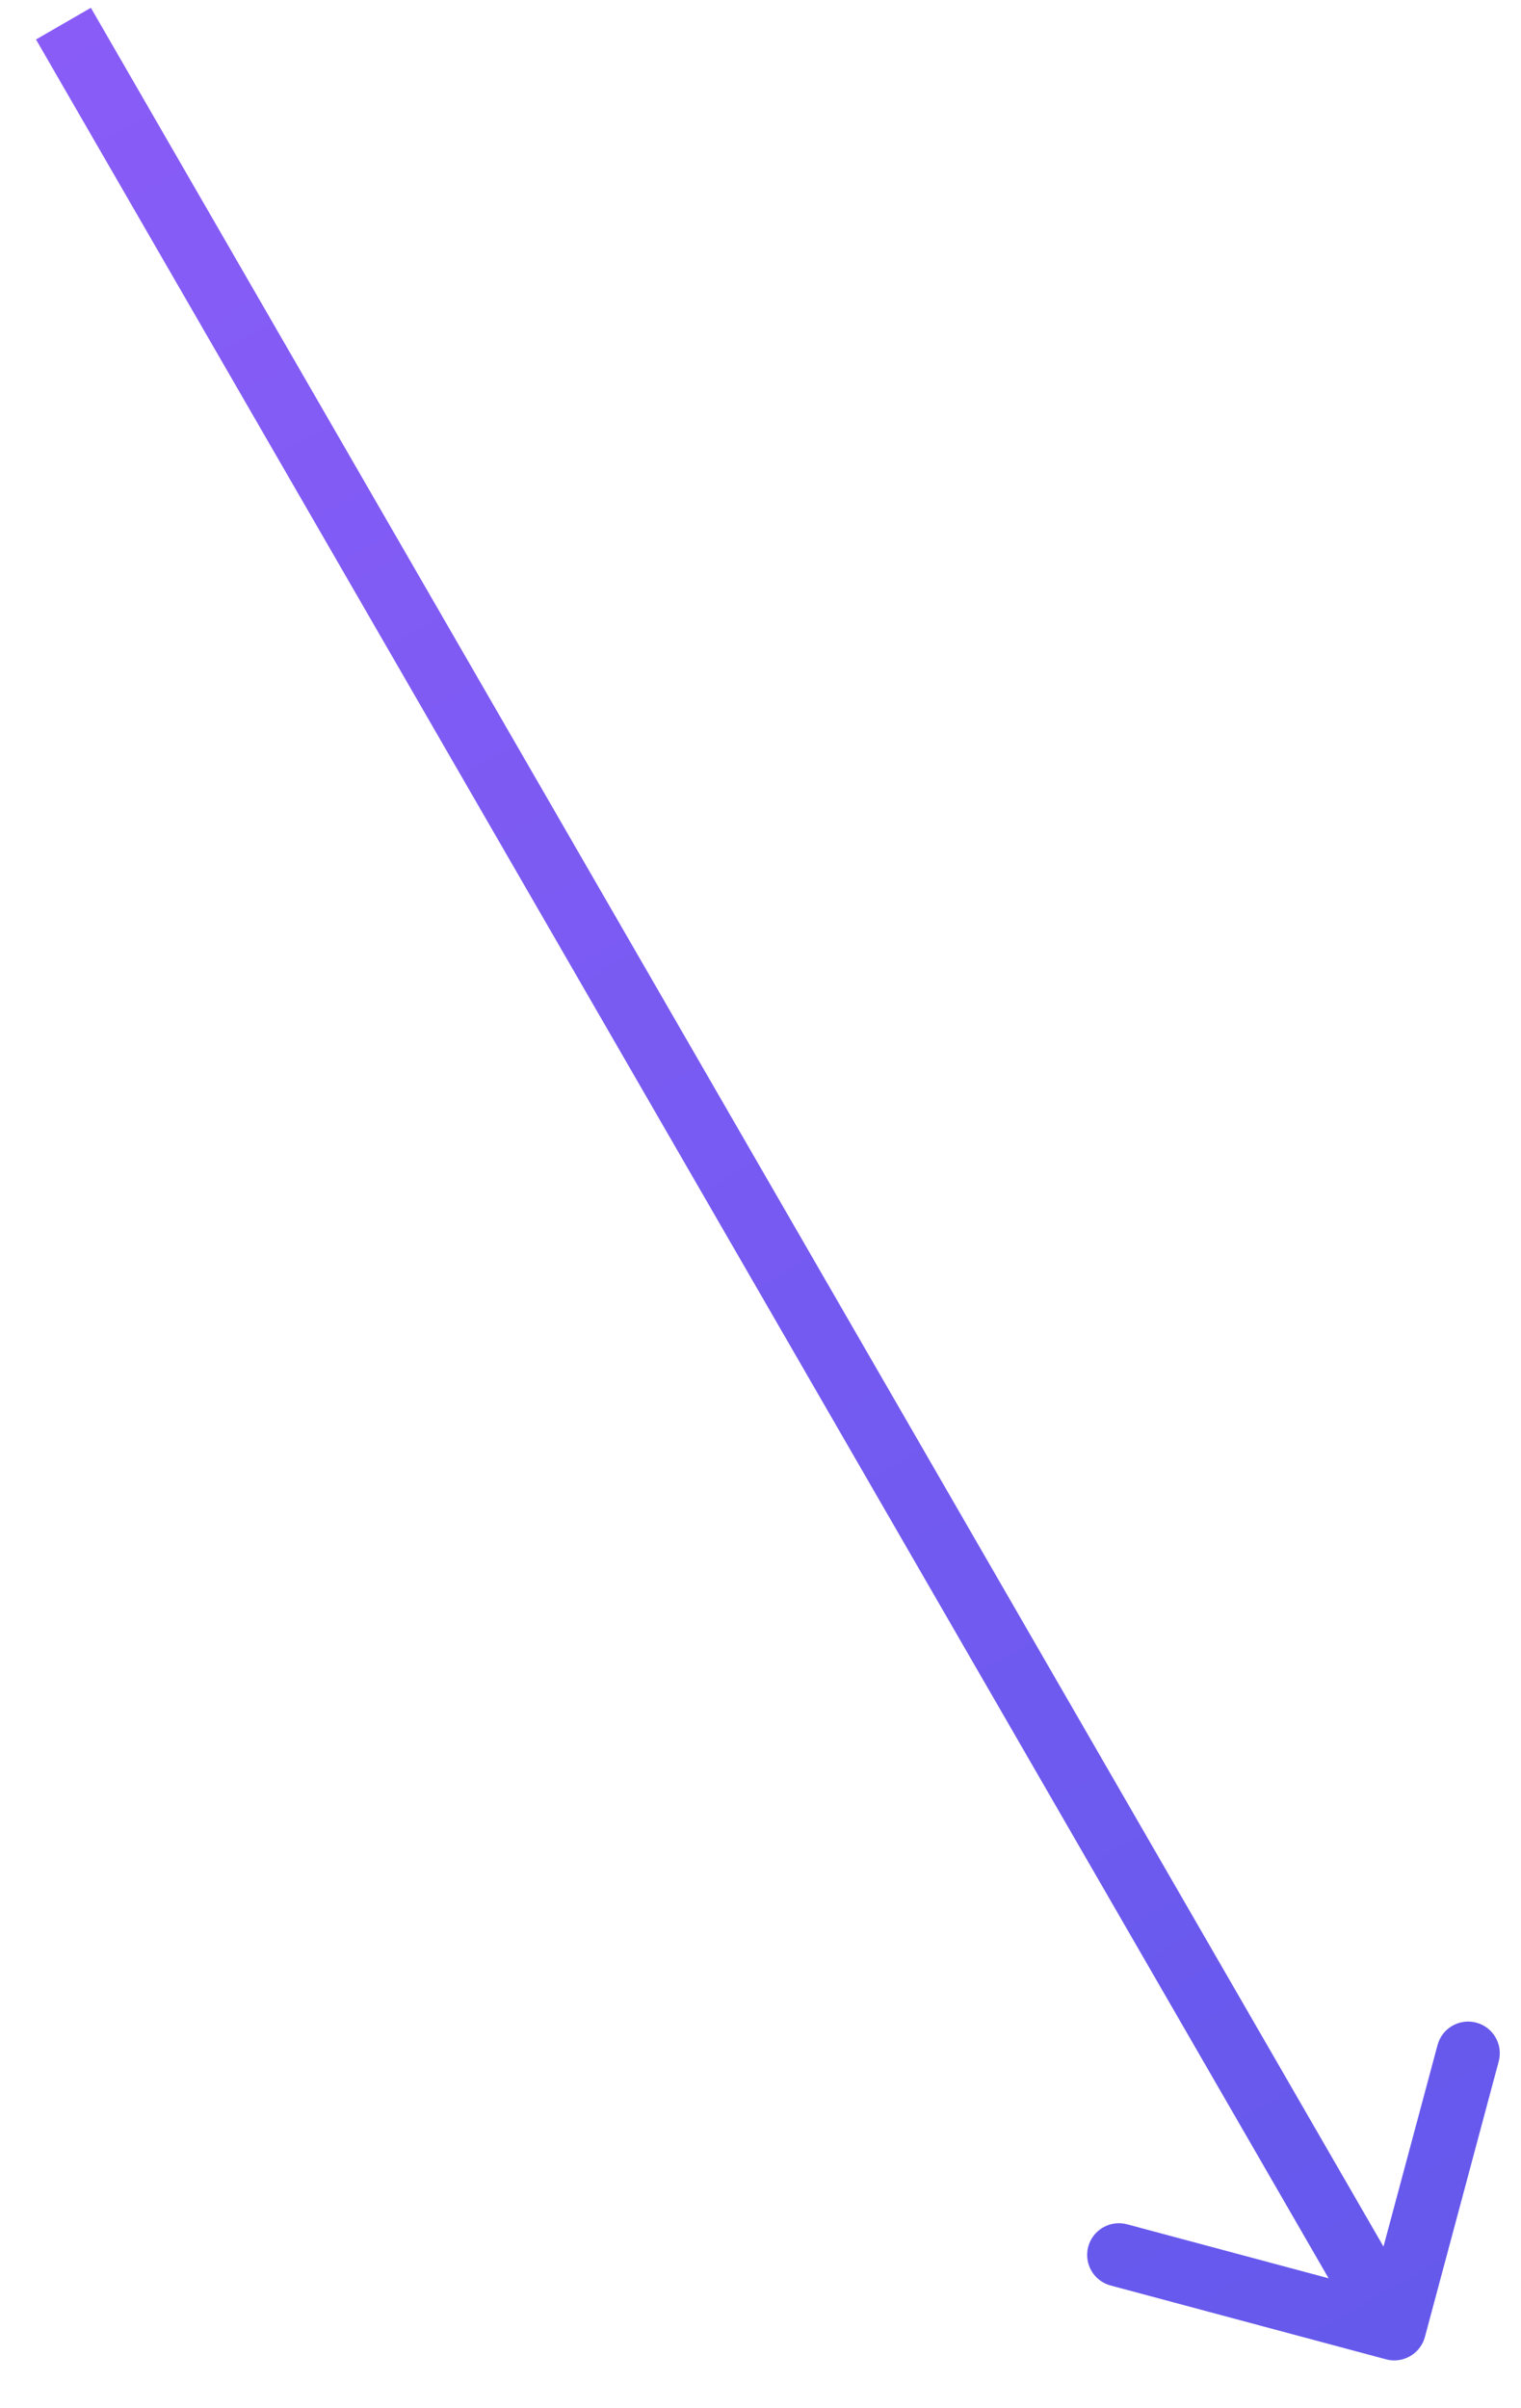 <svg width="24" height="38" viewBox="0 0 24 38" fill="none" xmlns="http://www.w3.org/2000/svg">
<path d="M21.871 37.229C22.138 37.3 22.412 37.142 22.484 36.875L23.648 32.529C23.72 32.262 23.562 31.988 23.295 31.916C23.028 31.845 22.754 32.003 22.683 32.27L21.647 36.133L17.784 35.098C17.517 35.027 17.243 35.185 17.171 35.452C17.1 35.718 17.258 35.993 17.525 36.064L21.871 37.229ZM22.434 36.496L1.434 0.123L0.568 0.623L21.568 36.996L22.434 36.496Z" fill="url(#paint0_linear_11_1048)"/>
<defs>
<linearGradient id="paint0_linear_11_1048" x1="22.42" y1="36.504" x2="1.42" y2="0.131" gradientUnits="userSpaceOnUse">
<stop stop-color="#6559EC"/>
<stop offset="1" stop-color="#895CF7"/>
</linearGradient>
</defs>
</svg>
